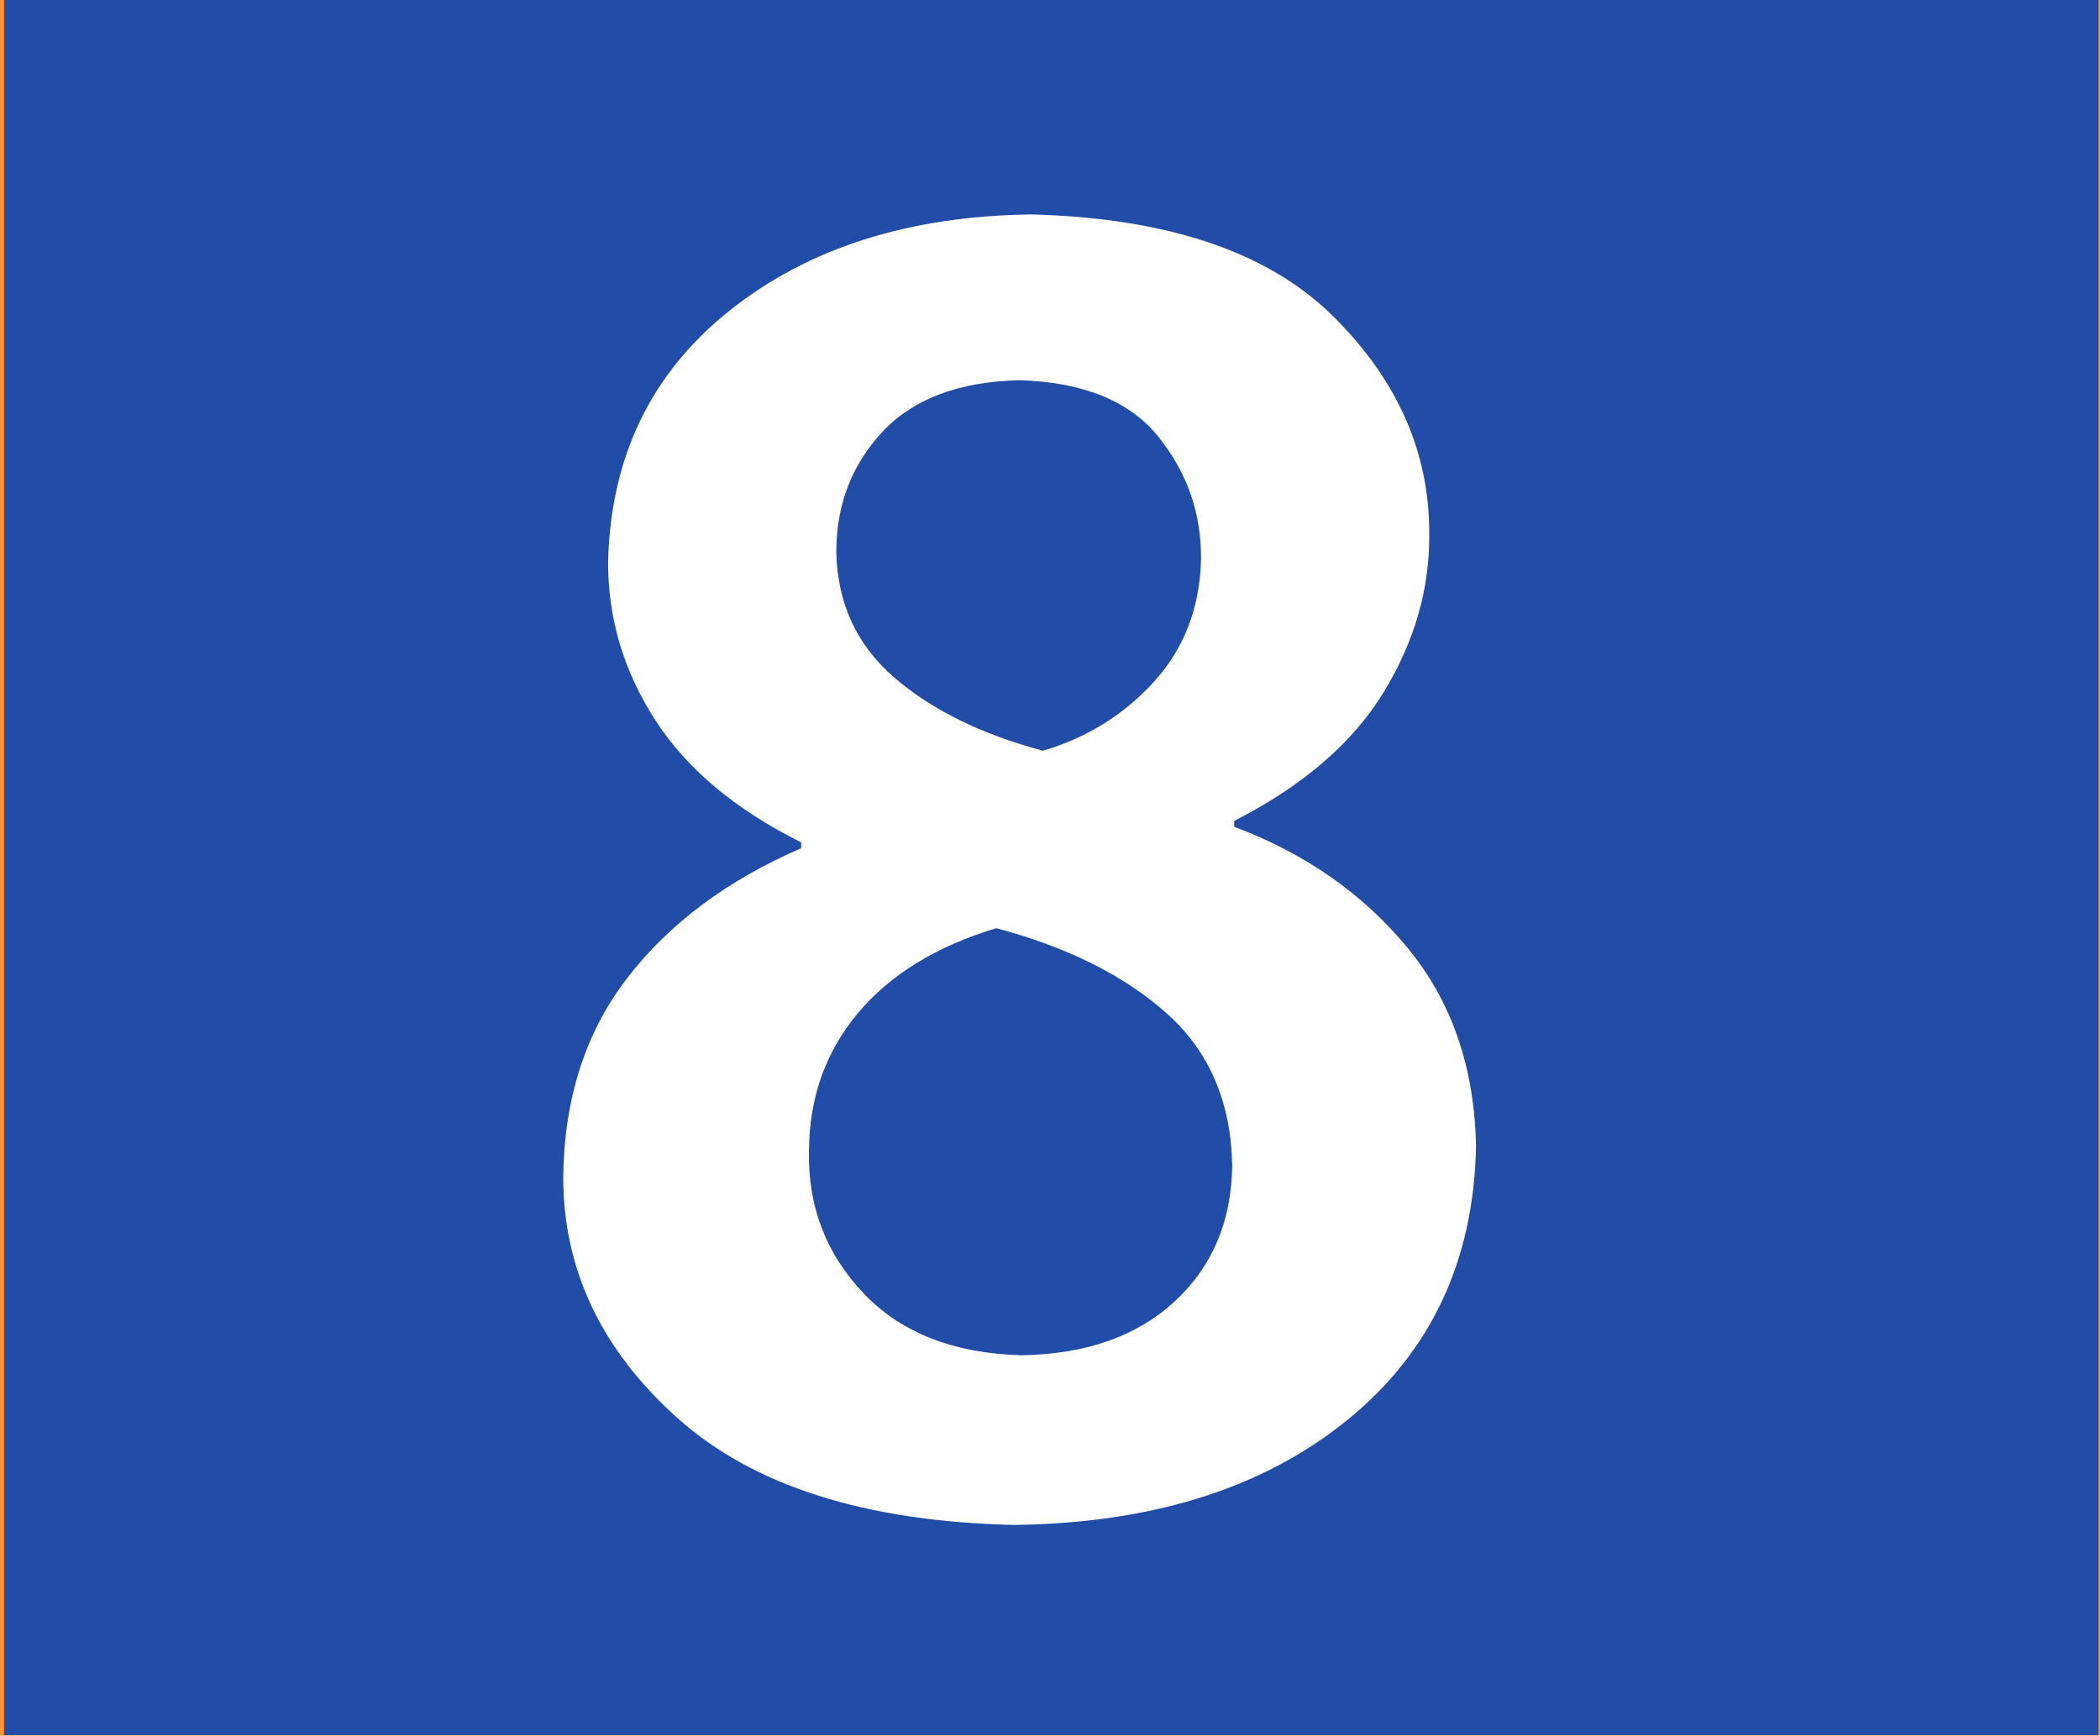 <?xml version="1.0" encoding="UTF-8" standalone="no"?>
<!-- Created with Inkscape (http://www.inkscape.org/) -->

<svg
   xmlns:dc="http://purl.org/dc/elements/1.1/"
   xmlns:cc="http://creativecommons.org/ns#"
   xmlns:rdf="http://www.w3.org/1999/02/22-rdf-syntax-ns#"
   xmlns:svg="http://www.w3.org/2000/svg"
   xmlns="http://www.w3.org/2000/svg"
   xmlns:sodipodi="http://sodipodi.sourceforge.net/DTD/sodipodi-0.dtd"
   xmlns:inkscape="http://www.inkscape.org/namespaces/inkscape"
   width="323"
   height="267"
   id="svg2"
   version="1.1"
   inkscape:version="0.48.1 "
   sodipodi:docname="7.svg">
  <defs
     id="defs4" />
  <sodipodi:namedview
     id="base"
     pagecolor="#ffffff"
     bordercolor="#666666"
     borderopacity="1.0"
     inkscape:pageopacity="0.0"
     inkscape:pageshadow="2"
     inkscape:zoom="1.4"
     inkscape:cx="213.33841"
     inkscape:cy="158.92858"
     inkscape:document-units="px"
     inkscape:current-layer="layer1"
     showgrid="false"
     borderlayer="true"
     fit-margin-top="0"
     fit-margin-left="0"
     fit-margin-right="0"
     fit-margin-bottom="0"
     inkscape:snap-page="false"
     inkscape:window-width="1366"
     inkscape:window-height="706"
     inkscape:window-x="-8"
     inkscape:window-y="-8"
     inkscape:window-maximized="1" />
  <g
     inkscape:label="Layer 1"
     inkscape:groupmode="layer"
     id="layer1"
     transform="translate(-118.5,-158.862)">
    <rect
       style="fill:#ff9233;fill-opacity:1"
       id="rect3027"
       width="323.249"
       height="268.196"
       x="-3.9519739e-007"
       y="-0.69"
       transform="translate(118.5,158.862)" />
    <path
       style="fill:#214ca8;fill-opacity:1"
       d="m 0.624,133.357 0,-133.571 161.071,0 161.071,0 0,133.571 0,133.571 -161.071,0 -161.071,0 0,-133.571 z"
       id="path3129"
       inkscape:connector-curvature="0"
       transform="translate(118.5,158.862)" />
    <g
       style="font-size:144px;font-style:normal;font-variant:normal;font-weight:bold;font-stretch:normal;text-align:start;line-height:125%;letter-spacing:0px;word-spacing:0px;writing-mode:lr-tb;text-anchor:start;fill:#ffffff;fill-opacity:1;stroke:none;font-family:Myriad Pro Light;-inkscape-font-specification:Sans Bold"
       id="text3131">
      <path
         d="m 241.728,289.349 c -11.369,4.925 -20.281,11.575 -26.737,19.95 -6.456,8.375 -9.744,18.625 -9.862,30.75 0.037,14.169 5.887,26.481 17.55,36.937 11.662,10.456 28.912,15.944 51.749,16.462 21.206,-0.25 38.268,-5.6 51.187,-16.05 12.918,-10.45 19.556,-24.5 19.912,-42.149 -0.219,-12.175 -3.756,-22.4 -10.612,-30.675 -6.856,-8.275 -15.719,-14.45 -26.587,-18.525 l 0,-0.9 c 10.568,-5.4 18.231,-12 22.987,-19.8 4.756,-7.8 7.094,-15.9 7.012,-24.3 0.075,-12.55 -4.875,-23.75 -14.85,-33.6 -9.975,-9.85 -25.425,-15.05 -46.349,-15.6 -18.856,0.238 -34.318,5.163 -46.387,14.775 -12.069,9.613 -18.306,22.487 -18.712,38.624 -0.037,8.663 2.362,16.762 7.2,24.3 4.837,7.538 12.337,13.837 22.5,18.9 z m 33.9,77.999 c -10.456,-0.281 -18.569,-3.469 -24.337,-9.562 -5.769,-6.094 -8.556,-13.406 -8.362,-21.937 0.056,-8.175 2.569,-15.225 7.537,-21.15 4.969,-5.925 12.056,-10.275 21.262,-13.05 10.962,2.913 19.712,7.287 26.25,13.125 6.537,5.838 9.887,13.662 10.05,23.475 -0.131,8.562 -3.094,15.512 -8.887,20.85 -5.794,5.337 -13.631,8.087 -23.512,8.25 z m -0.3,-149.998 c 9.825,0.306 16.95,3.219 21.375,8.737 4.425,5.519 6.6,11.806 6.525,18.862 -0.188,7.413 -2.588,13.662 -7.2,18.75 -4.613,5.088 -10.312,8.638 -17.1,10.65 -9.462,-2.512 -17.087,-6.262 -22.875,-11.25 -5.787,-4.987 -8.762,-11.437 -8.925,-19.35 0.013,-7.269 2.387,-13.431 7.125,-18.487 4.737,-5.056 11.762,-7.693 21.075,-7.912 z"
         style="font-size:300px;fill:#ffffff"
         id="path3136" />
    </g>
  </g>
</svg>
